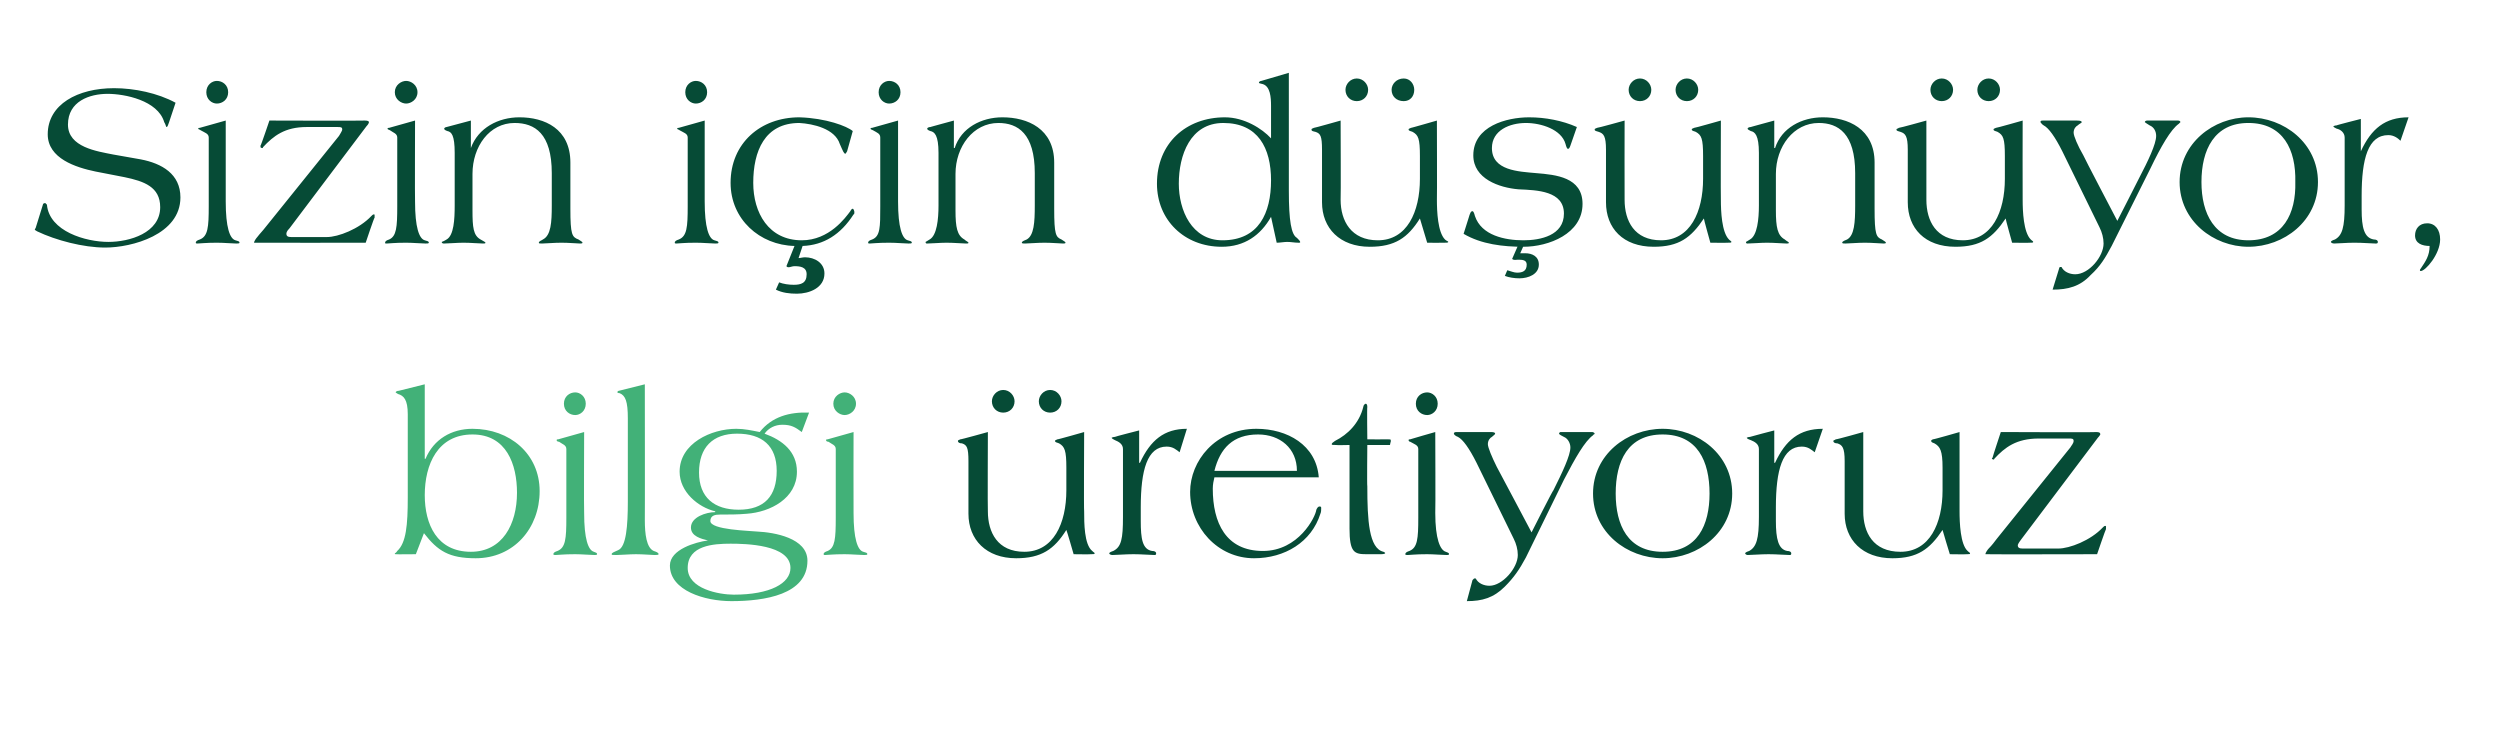 <?xml version="1.0" standalone="no"?><!DOCTYPE svg PUBLIC "-//W3C//DTD SVG 1.1//EN" "http://www.w3.org/Graphics/SVG/1.1/DTD/svg11.dtd"><svg xmlns="http://www.w3.org/2000/svg" version="1.1" width="309px" height="92px" viewBox="0 -9 309 92" style="top:-9px"><desc>Sizin i in d n yor, bilgi retiyoruz</desc><defs/><g id="Polygon112723"><path d="m118.4 45.5c0 .2.2.3.5.3c.6.2.8.5.8 2.2v6.5c0 3.2 2.2 5.5 5.9 5.5c3.1 0 4.7-1.1 6.2-3.5c.04.01.9 3 .9 3c0 0 2.12.03 2.1 0c.3 0 .5 0 .5-.1c0-.1-.1-.1-.3-.3c-1-.8-1-3.5-1-4.9c-.05-.04 0-9.8 0-9.8c0 0-3.32.95-3.3.9c-.2.1-.3.1-.3.2c0 .2.3.2.5.3c.7.4.9.9.9 3v2.8c0 4.1-1.6 7.6-5.2 7.6c-3.3 0-4.5-2.4-4.5-5c-.04-.04 0-9.8 0-9.8c0 0-3.4.95-3.4.9c-.2.1-.3.1-.3.2zM124 42c.8 0 1.4-.6 1.4-1.4c0-.7-.6-1.4-1.4-1.4c-.8 0-1.4.7-1.4 1.4c0 .8.6 1.4 1.4 1.4zm5.8 0c.8 0 1.4-.6 1.4-1.4c0-.7-.6-1.4-1.4-1.4c-.8 0-1.4.7-1.4 1.4c0 .8.6 1.4 1.4 1.4zm11.1 6.2c-.05.02-.1 0-.1 0v-4s-3.02.77-3 .8c-.2 0-.4.1-.4.1c0 .1.2.2.4.3c.5.2 1 .5 1 1.1v8.4c0 2.7-.2 3.7-1.2 4.2c-.3.1-.5.2-.5.3c0 .1.2.2.4.2c.5 0 1.6-.1 2.6-.1c1 0 2.1.1 2.6.1c.1 0 .2 0 .2-.2c0-.2-.2-.3-.5-.3c-1.2-.2-1.4-1.5-1.4-3.7v-1.7c0-4.6.8-7.5 3.2-7.5c.8 0 1.2.4 1.6.7l.9-2.9c-2.8 0-4.5 1.4-5.8 4.2zm14.4-4.2c-5.1 0-8.2 4-8.2 7.8c0 4.4 3.4 8.2 7.9 8.2c3.8 0 7.1-2 8.2-5.5c.1-.2.1-.5.1-.7c0-.1 0-.2-.2-.2c-.2 0-.3.2-.4.4c-.1.9-2.2 5.1-6.6 5.1c-4.6 0-6.2-3.5-6.2-7.7c0-.5.1-1 .2-1.4H163c-.3-4-3.9-6-7.7-6zm.2.7c2.7 0 4.8 1.7 4.8 4.5h-10.2c.7-2.8 2.3-4.5 5.4-4.5zm11.3 11.6c0 3 .6 3.2 2.1 3.2h1.8c.4 0 .5-.1.5-.1c0-.1 0-.1-.2-.2c-1.8-.4-2-3.9-2-8.1c-.05.02 0-5.1 0-5.1h2.8s.08-.42.1-.4v-.2c0-.1-.1-.1-.4-.1c0 .02-2.5 0-2.5 0c0 0-.05-3.98 0-4c0-.3-.1-.4-.2-.4c-.1 0-.3.2-.3.4c-.5 2-1.9 3.4-3.5 4.2c-.3.2-.4.3-.4.4c0 .1.1.1.5.1c.02.04 1.7 0 1.7 0v10.3zm7.5-11c-.1 0-.2 0-.2.1c0 .1.1.2.2.2c.5.3 1 .4 1 .9v8.5c0 2.6-.1 3.7-1.1 4.1c-.3.1-.5.2-.5.4c0 .1.1.1.3.1c.3 0 .9-.1 2.4-.1c.8 0 1.9.1 2.4.1c.1 0 .3 0 .3-.1c0-.2-.2-.2-.4-.3c-.7-.2-1.3-1.6-1.3-4.8c.04-.03 0-10 0-10c0 0-3.12.89-3.1.9zm.7-4.4c0 .9.7 1.4 1.4 1.4c.6 0 1.3-.5 1.3-1.4c0-.9-.7-1.4-1.3-1.4c-.7 0-1.4.5-1.4 1.4zm21.9 3.9c0-.1.2-.1.2-.2c0-.1-.2-.2-.3-.2h-3.9c-.1 0-.2.1-.2.2c0 .1.4.3.6.4c.5.2.8.8.8 1.3c0 1-1 3.1-2.1 5.3c-.05-.05-2.7 5.2-2.7 5.2c0 0-4.28-8.09-4.3-8.1c-.6-1.2-1.1-2.4-1.1-2.8c0-.5.3-.8.5-.9c.2-.2.4-.3.4-.4c0-.1-.1-.2-.5-.2h-4.2c-.2 0-.4 0-.4.2c0 .1.2.3.5.4c.6.3 1.4 1.4 2.3 3.2l4.6 9.4c.3.6.5 1.3.5 2c0 1.6-1.9 3.8-3.5 3.8c-.7 0-1.4-.3-1.7-.9h-.2l-.2.2l-.7 2.6c1.9 0 3.3-.4 4.7-1.8c1.1-1.1 1.8-2.1 2.6-3.6l4.7-9.6c1.4-2.7 2.6-4.8 3.6-5.5zm8.6-.1c4.3 0 5.8 3.3 5.8 7.3c0 3.9-1.5 7.2-5.8 7.2c-4.3 0-5.8-3.3-5.8-7.2c0-4 1.5-7.3 5.8-7.3zm0 15.3c4.4 0 8.6-3.2 8.6-8c0-4.8-4.2-8-8.6-8c-4.4 0-8.6 3.2-8.6 8c0 4.8 4.2 8 8.6 8zm13.9-11.8c-.01.02-.1 0-.1 0v-4s-2.98.77-3 .8c-.2 0-.4.1-.4.1c0 .1.2.2.5.3c.5.2 1 .5 1 1.1v8.4c0 2.7-.3 3.7-1.2 4.2c-.3.1-.5.2-.5.3c0 .1.2.2.3.2c.5 0 1.6-.1 2.6-.1c1 0 2.1.1 2.6.1c.1 0 .2 0 .2-.2c0-.2-.2-.3-.5-.3c-1.1-.2-1.4-1.5-1.4-3.7v-1.7c0-4.6.8-7.5 3.2-7.5c.8 0 1.2.4 1.6.7l1-2.9c-2.9 0-4.6 1.4-5.9 4.2zm7.2-2.7c0 .2.2.3.5.3c.6.2.9.5.9 2.2v6.5c0 3.2 2.2 5.5 5.9 5.5c3.1 0 4.6-1.1 6.2-3.5c-.02.01.9 3 .9 3c0 0 2.07.03 2.1 0c.3 0 .4 0 .4-.1c0-.1-.1-.1-.3-.3c-.9-.8-1-3.5-1-4.9v-9.8s-3.28.95-3.3.9c-.2.1-.2.1-.2.2c0 .2.2.2.4.3c.7.4 1 .9 1 3v2.8c0 4.1-1.6 7.6-5.2 7.6c-3.4 0-4.6-2.4-4.6-5v-9.8s-3.36.95-3.4.9c-.1.1-.3.1-.3.2zm19.2 13.3c-.1.1-.4.5-.4.7h.1c.01.03 13.7 0 13.7 0c0 0 1.07-3.13 1.1-3.1v-.3c0-.1 0-.1-.1-.1c-.1 0-.2.1-.3.2c-1.5 1.6-4.1 2.6-5.5 2.6H250c-.4 0-.6-.1-.6-.4c0-.1.1-.3.4-.7l9.5-12.6c.2-.2.3-.4.3-.4c0-.2-.1-.3-.5-.3c.04.05-11.8 0-11.8 0c0 0-1.03 3.12-1 3.1c0 .1-.1.1-.1.2c0 0 .1.1.2.1c0 0 .1 0 .1-.1c1.3-1.4 2.7-2.5 5.5-2.5h3.7c.4 0 .6 0 .6.3c0 .3-.3.6-.4.8l-9.1 11.3c-.3.4-.6.8-1 1.2z" stroke="none" fill="#064b36"/></g><g id="Polygon112722"><path d="m63.9 51.9c0 3.9-1.8 7.3-5.7 7.3c-4.2 0-5.7-3.4-5.7-7c0-3.8 1.6-7.5 5.9-7.5c4.2 0 5.5 3.7 5.5 7.2zM49.3 39.3c-.2 0-.4.1-.4.2c0 0 .1.1.3.2c.7.2 1.2.7 1.2 2.5v10.3c0 3.4-.2 5.6-1.3 6.6c-.1.2-.3.3-.3.3c0 .1 0 .1.1.1c.02.03 2.5 0 2.5 0l1-2.6c1.7 2.2 3.1 3.1 6.4 3.1c4.7 0 7.9-3.7 7.9-8.3c0-4.6-3.7-7.7-8.3-7.7c-2.6 0-4.8 1.3-5.8 3.7c-.02.03-.1 0-.1 0v-9.2l-3.2.8zm19.7 6c-.1 0-.2 0-.2.1c0 .1.1.2.3.2c.4.3.9.4.9.9v8.5c0 2.6-.1 3.7-1.1 4.1c-.3.1-.5.2-.5.4c0 .1.1.1.3.1c.3 0 .9-.1 2.4-.1c.8 0 1.9.1 2.4.1c.1 0 .3 0 .3-.1c0-.2-.2-.2-.4-.3c-.7-.2-1.2-1.6-1.2-4.8c-.04-.03 0-10 0-10l-3.2.9zm.7-4.4c0 .9.7 1.4 1.4 1.4c.6 0 1.3-.5 1.3-1.4c0-.9-.7-1.4-1.3-1.4c-.7 0-1.4.5-1.4 1.4zm6.8-1.6c-.1 0-.2.1-.2.2c0 0 .1.1.3.1c.7.3 1 1 1 3.1V53c0 3-.2 5.6-1.2 6c-.4.2-.8.3-.8.5c0 .1.1.1.6.1c.5 0 1.6-.1 2.4-.1c.9 0 2 .1 2.3.1c.2 0 .5 0 .5-.1c0-.2-.3-.3-.6-.4c-.9-.4-1.1-2.1-1.1-3.8c.02.02 0-16.8 0-16.8l-3.2.8zm21.2 21.9c0 1.9-2.5 3.3-7 3.3c-1.8 0-5.7-.7-5.7-3.3c0-2.8 3.2-3 5.3-3c1.8 0 7.4.1 7.4 3zm-1.7-12c0 3.1-1.5 4.8-4.7 4.8c-3 0-4.9-1.5-4.9-4.6c0-3.1 1.7-4.8 4.7-4.8c3.1 0 4.9 1.5 4.9 4.6zm-2.1-4.8c-1-.2-1.9-.4-2.9-.4c-3.1 0-7 1.8-7 5.3c0 2.5 2.3 4.4 4.4 4.9v.1c-1.1 0-3 .6-3 1.9c0 1.1 1.3 1.4 2.1 1.6c-1.5.2-4.7 1.1-4.7 3.1c0 3.1 4.3 4.4 7.6 4.4c4.1 0 9.4-.8 9.4-5c0-2.8-4.1-3.5-6.2-3.6c-.9-.1-5.8-.2-5.8-1.3c0-.7.6-.8 1.2-.8c1.1 0 2.2 0 3.3-.1c2.9-.2 6.2-1.9 6.2-5.2c0-2.5-1.8-3.9-4-4.7c.5-.7 1.3-1.1 2.2-1.1c1.1 0 1.6.3 2.4.9l.9-2.4c-2.4-.1-4.6.5-6.1 2.4zm8.4.9c-.1 0-.2 0-.2.1c0 .1.1.2.3.2c.4.3.9.4.9.9v8.5c0 2.6-.1 3.7-1 4.1c-.3.1-.5.2-.5.4c0 .1.1.1.2.1c.3 0 .9-.1 2.4-.1c.8 0 1.9.1 2.4.1c.2 0 .4 0 .4-.1c0-.2-.2-.2-.5-.3c-.7-.2-1.2-1.6-1.2-4.8c-.02-.03 0-10 0-10l-3.2.9zm.7-4.4c0 .9.8 1.4 1.4 1.4c.6 0 1.4-.5 1.4-1.4c0-.9-.8-1.4-1.4-1.4c-.6 0-1.4.5-1.4 1.4z" stroke="none" fill="#42b178"/></g><g id="Polygon112721"><path d="m19.8 16.6c0 3.2-3.8 4.3-6.4 4.3c-2.8 0-7.3-1.3-7.6-4.6l-.2-.2c-.2 0-.3.1-.3.2l-.9 2.9c-.1.1-.1.2-.1.2c0 0 .1.1.3.2c2.3 1.1 5.7 2 8.4 2c3.3 0 9.3-1.6 9.3-6.2c0-2.9-2.3-4.2-4.9-4.7l-3.4-.6c-2-.4-5.6-.9-5.6-3.7c0-2.9 2.7-3.8 4.9-3.8c2.1 0 6.2.8 7 3.5c.2.3.2.6.3.6c.1 0 .2-.3.3-.6l.8-2.4c-2.2-1.2-5.1-1.8-7.6-1.8c-4.5 0-8.2 2-8.2 5.7c0 3 3.5 4.1 5.9 4.6l3.6.7c2.4.5 4.4 1.2 4.4 3.7zm4.9-9.8c-.1 0-.2 0-.2.1c0 .1.2.1.3.2c.5.3 1 .4 1 .9v8.5c0 2.6-.1 3.7-1.1 4.1c-.3.1-.5.2-.5.4c0 .1.1.1.2.1c.3 0 1-.1 2.4-.1c.9 0 1.9.1 2.4.1c.2 0 .4 0 .4-.1c0-.2-.2-.2-.5-.3c-.7-.2-1.2-1.6-1.2-4.8v-10l-3.2.9zm.8-4.4c0 .9.7 1.4 1.3 1.4c.7 0 1.4-.5 1.4-1.4c0-.9-.7-1.4-1.4-1.4c-.6 0-1.3.5-1.3 1.4zm6.3 17.9c-.1.1-.4.5-.4.7h.1c-.01.02 13.7 0 13.7 0c0 0 1.05-3.14 1.1-3.1v-.3c0-.1 0-.1-.1-.1c-.1 0-.2.1-.3.2c-1.5 1.6-4.1 2.6-5.5 2.6H36c-.4 0-.6-.1-.6-.4c0-.1 0-.3.4-.7l9.5-12.6c.2-.2.3-.4.3-.5c0-.1-.1-.2-.5-.2c.02.04-11.8 0-11.8 0c0 0-1.05 3.12-1.1 3.1v.2s.1.1.2.1s.1 0 .1-.1c1.3-1.4 2.7-2.5 5.4-2.5h3.8c.4 0 .6 0 .6.3c0 .2-.3.6-.4.8l-9.1 11.3c-.3.4-.7.8-1 1.2zM48.1 6.8c-.1 0-.2 0-.2.1c0 .1.1.1.3.2c.4.3.9.4.9.9v8.5c0 2.6-.1 3.7-1 4.1c-.3.1-.5.2-.5.4c0 .1 0 .1.2.1c.3 0 .9-.1 2.4-.1c.8 0 1.9.1 2.4.1c.2 0 .4 0 .4-.1c0-.2-.2-.2-.5-.3c-.7-.2-1.2-1.6-1.2-4.8c-.03-.04 0-10 0-10l-3.2.9zm.7-4.4c0 .9.8 1.4 1.4 1.4c.6 0 1.4-.5 1.4-1.4c0-.9-.8-1.4-1.4-1.4c-.6 0-1.4.5-1.4 1.4zm6.1 4.5c0 .1.1.2.4.3c.5.1.9.5.9 2.7v6.5c0 1.7-.1 3.7-1 4.2c-.3.2-.6.3-.6.3c0 .2.2.2.3.2c.5 0 1.6-.1 2.4-.1c.9 0 1.9.1 2.4.1c.2 0 .3 0 .3-.1c0-.1-.3-.2-.6-.4c-.9-.5-1-1.5-1-3.6v-4.5c0-3.4 2.1-6.3 5.2-6.3c2.5 0 4.6 1.3 4.6 6.2v4c0 2.1-.1 3.7-1.1 4.2c-.1.1-.5.2-.5.4c0 .1.1.1.4.1c.4 0 1.5-.1 2.4-.1c.9 0 2 .1 2.3.1c.1 0 .3 0 .3-.1c0-.1-.2-.2-.5-.4c-.8-.3-1-.6-1-3.8v-5.7c0-4.2-3.2-5.6-6.3-5.6c-2.6 0-5.1 1.3-6 3.8c.05-.02 0 0 0 0V5.9l-3 .8c-.1 0-.3.1-.3.2zm29-.1c-.1 0-.2 0-.2.1c0 .1.2.1.3.2c.5.3 1 .4 1 .9v8.5c0 2.6-.1 3.7-1.1 4.1c-.3.1-.5.2-.5.4c0 .1.1.1.2.1c.3 0 .9-.1 2.4-.1c.9 0 1.9.1 2.4.1c.2 0 .4 0 .4-.1c0-.2-.2-.2-.5-.3c-.7-.2-1.2-1.6-1.2-4.8v-10l-3.2.9zm.8-4.4c0 .9.7 1.4 1.3 1.4c.7 0 1.4-.5 1.4-1.4c0-.9-.7-1.4-1.4-1.4c-.6 0-1.3.5-1.3 1.4zm14.1 3.1c-4.8 0-8.5 3.2-8.5 8.1c0 4.5 3.6 7.7 7.9 7.8l-1 2.5c.2.3.6 0 1 0c.7 0 1.5.1 1.5 1c0 1.1-.7 1.3-1.6 1.3c-.6 0-1.3-.1-1.8-.3l-.4.9c.8.4 1.7.5 2.6.5c1.5 0 3.4-.7 3.4-2.5c0-1.3-1.2-2-2.4-2c-.3 0-.6.1-.8.1l.5-1.5c2.6-.1 4.7-1.4 6.3-3.9c.1 0 .1-.2.1-.3c0-.1-.1-.4-.2-.4c-.1 0-.2.1-.3.3c-.6.8-2.6 3.6-6 3.6c-4.1 0-6-3.4-6-7.1c0-3.9 1.4-7.4 5.7-7.4c1.7.1 4.4.7 5 2.6c.4.9.5 1.2.7 1.2c0 0 .1-.1.2-.3l.7-2.5c-.7-.6-3.3-1.6-6.6-1.7zm9 1.3c-.1 0-.2 0-.2.1c0 .1.1.1.3.2c.5.3.9.4.9.9v8.5c0 2.6 0 3.7-1 4.1c-.3.1-.5.2-.5.4c0 .1.1.1.2.1c.3 0 .9-.1 2.4-.1c.9 0 1.9.1 2.4.1c.2 0 .4 0 .4-.1c0-.2-.2-.2-.5-.3c-.7-.2-1.2-1.6-1.2-4.8v-10l-3.2.9zm.8-4.4c0 .9.7 1.4 1.3 1.4c.7 0 1.4-.5 1.4-1.4c0-.9-.7-1.4-1.4-1.4c-.6 0-1.3.5-1.3 1.4zm6 4.5c0 .1.1.2.4.3c.5.1 1 .5 1 2.7v6.5c0 1.7-.2 3.7-1.1 4.2c-.3.2-.5.3-.5.3c0 .2.1.2.2.2c.5 0 1.6-.1 2.4-.1c.9 0 2 .1 2.4.1c.2 0 .3 0 .3-.1c0-.1-.3-.2-.5-.4c-.9-.5-1.1-1.5-1.1-3.6v-4.5c0-3.4 2.2-6.3 5.3-6.3c2.4 0 4.5 1.3 4.5 6.2v4c0 2.1-.1 3.7-1 4.2c-.2.1-.6.2-.6.4c0 .1.2.1.4.1c.4 0 1.5-.1 2.4-.1c.9 0 2 .1 2.3.1c.1 0 .3 0 .3-.1c0-.1-.2-.2-.5-.4c-.7-.3-.9-.6-.9-3.8v-5.7c0-4.2-3.3-5.6-6.4-5.6c-2.6 0-5.1 1.3-5.9 3.8c-.03-.02-.1 0-.1 0V5.9s-2.95.8-2.9.8c-.2 0-.4.1-.4.2zm42.5 6.4c0 4-1.5 7.4-6 7.4c-3.8 0-5.4-3.7-5.4-7c0-3.5 1.4-7.5 5.5-7.5c4.3 0 5.9 3.1 5.9 7.1zm-1.5-12.1c0 .1.1.1.5.2c.9.3 1 1.6 1 2.7v4c-1.1-1.2-3.3-2.6-5.7-2.6c-4.8 0-8.4 3.2-8.4 8.2c0 4.5 3.4 7.8 8 7.8c2.8 0 4.8-1.4 6.1-3.7l.7 3.2c.4 0 .9-.1 1.3-.1c.5 0 .9.1 1.4.1c.2 0 .2 0 .2-.1c0-.1-.2-.3-.4-.5c-.7-.4-1-2.1-1-5.8V0l-3.4 1c-.1 0-.3.1-.3.2zm6.5 5.8c0 .2.1.2.5.3c.6.2.8.5.8 2.2v6.5c0 3.2 2.2 5.5 5.9 5.5c3.1 0 4.7-1.1 6.2-3.5l.9 3s2.1.02 2.1 0c.3 0 .5 0 .5-.1c0-.1-.2-.1-.4-.3c-.9-.9-1-3.5-1-4.9c.03-.04 0-9.8 0-9.8c0 0-3.25.94-3.2.9c-.2.1-.3.1-.3.2c0 .2.3.2.5.3c.7.4.9.8.9 3v2.8c0 4.1-1.6 7.6-5.2 7.6c-3.3 0-4.6-2.4-4.6-5c.04-.04 0-9.8 0-9.8c0 0-3.32.94-3.3.9c-.2.1-.3.1-.3.2zm5.6-3.5c.8 0 1.4-.6 1.4-1.4c0-.7-.6-1.4-1.4-1.4c-.8 0-1.4.7-1.4 1.4c0 .8.6 1.4 1.4 1.4zm5.8 0c.8 0 1.3-.6 1.3-1.4c0-.7-.5-1.4-1.3-1.4c-.9 0-1.5.7-1.5 1.4c0 .8.6 1.4 1.5 1.4zm15.5 2c-2.8 0-6.9 1.1-6.9 4.7c0 2.9 3.2 4 5.6 4.2c2.3.1 5.6.2 5.6 3c0 2.7-2.9 3.3-5 3.3c-2.3 0-5.2-.6-6-3c-.1-.4-.2-.6-.3-.6c-.2 0-.3.2-.5.9l-.6 1.9c2.2 1.3 4.9 1.6 7.4 1.6c3.1 0 7.3-1.6 7.3-5.3c0-3.3-3.3-3.6-5.7-3.8c-2.2-.2-5.5-.3-5.5-3.1c0-2.2 2.2-3.1 4.2-3.1c1.9 0 4.4.8 4.9 2.6c.1.4.2.6.3.6c.1 0 .2-.1.3-.4l.8-2.3c-1.8-.8-3.9-1.2-5.9-1.2zm-1.4 15.9l-.7 1.6c.2.2.5.1.7.1c.5 0 1.1 0 1.1.6c0 .8-.5 1-1.2 1c-.4 0-.8-.2-1.2-.3l-.3.7c.5.2 1.2.3 1.8.3c1.1 0 2.4-.5 2.4-1.7c0-1-.8-1.4-1.7-1.4h-.6l.4-.9c2 0-.3-.3-.3-.3c0 .1-4.1.1-.4.3zM197.1 7c0 .2.2.2.5.3c.6.2.9.5.9 2.2v6.5c0 3.2 2.1 5.5 5.9 5.5c3.1 0 4.6-1.1 6.2-3.5c-.04.01.8 3 .8 3c0 0 2.14.02 2.1 0c.4 0 .5 0 .5-.1c0-.1-.1-.1-.3-.3c-.9-.9-1-3.5-1-4.9c-.03-.04 0-9.8 0-9.8c0 0-3.3.94-3.3.9c-.2.1-.3.1-.3.2c0 .2.3.2.5.3c.7.4.9.8.9 3v2.8c0 4.1-1.6 7.6-5.2 7.6c-3.3 0-4.5-2.4-4.5-5c-.02-.04 0-9.8 0-9.8c0 0-3.38.94-3.4.9c-.2.1-.3.1-.3.2zm5.6-3.5c.8 0 1.4-.6 1.4-1.4c0-.7-.6-1.4-1.4-1.4c-.8 0-1.4.7-1.4 1.4c0 .8.6 1.4 1.4 1.4zm5.8 0c.8 0 1.4-.6 1.4-1.4c0-.7-.6-1.4-1.4-1.4c-.8 0-1.4.7-1.4 1.4c0 .8.6 1.4 1.4 1.4zm7.5 3.4c0 .1.2.2.4.3c.5.1 1 .5 1 2.7v6.5c0 1.7-.2 3.7-1.1 4.2c-.3.2-.5.3-.5.3c0 .2.1.2.2.2c.5 0 1.6-.1 2.4-.1c.9 0 2 .1 2.4.1c.2 0 .3 0 .3-.1c0-.1-.3-.2-.5-.4c-.9-.5-1.1-1.5-1.1-3.6v-4.5c0-3.4 2.2-6.3 5.3-6.3c2.4 0 4.5 1.3 4.5 6.2v4c0 2.1-.1 3.7-1 4.2c-.2.1-.6.2-.6.4c0 .1.2.1.4.1c.4 0 1.5-.1 2.4-.1c.9 0 2 .1 2.3.1c.1 0 .3 0 .3-.1c0-.1-.2-.2-.5-.4c-.7-.3-.9-.6-.9-3.8v-5.7c0-4.2-3.3-5.6-6.4-5.6c-2.6 0-5.1 1.3-5.9 3.8c-.03-.02-.1 0-.1 0V5.9s-2.95.8-2.9.8c-.2 0-.4.1-.4.2zm18.4.1c0 .2.2.2.5.3c.6.2.9.5.9 2.2v6.5c0 3.2 2.1 5.5 5.9 5.5c3.1 0 4.6-1.1 6.2-3.5c-.04.01.8 3 .8 3c0 0 2.15.02 2.1 0c.4 0 .5 0 .5-.1c0-.1-.1-.1-.3-.3c-.9-.9-1-3.5-1-4.9c-.02-.04 0-9.8 0-9.8c0 0-3.3.94-3.3.9c-.2.1-.3.1-.3.2c0 .2.3.2.5.3c.7.4.9.8.9 3v2.8c0 4.1-1.6 7.6-5.2 7.6c-3.3 0-4.5-2.4-4.5-5V5.9s-3.37.94-3.4.9c-.1.1-.3.1-.3.2zm5.6-3.5c.8 0 1.4-.6 1.4-1.4c0-.7-.6-1.4-1.4-1.4c-.8 0-1.4.7-1.4 1.4c0 .8.6 1.4 1.4 1.4zm5.8 0c.8 0 1.4-.6 1.4-1.4c0-.7-.6-1.4-1.4-1.4c-.8 0-1.4.7-1.4 1.4c0 .8.6 1.4 1.4 1.4zm23.5 2.8l.2-.2c0-.1-.1-.2-.3-.2h-3.8c-.2 0-.3.1-.3.2c0 0 .4.3.6.4c.5.2.8.7.8 1.3c0 1-1 3.1-2.1 5.2c-.01.05-2.7 5.3-2.7 5.3c0 0-4.24-8.09-4.2-8.1c-.7-1.2-1.2-2.4-1.2-2.8c0-.5.3-.8.5-.9c.2-.2.5-.3.5-.4c0-.1-.1-.2-.6-.2h-4.1c-.3 0-.4 0-.4.2c0 0 .2.3.4.4c.6.3 1.4 1.4 2.3 3.2l4.6 9.4c.3.6.5 1.3.5 2c0 1.6-1.8 3.8-3.5 3.8c-.7 0-1.4-.3-1.7-.9h-.2s-.1.1-.1.2l-.8 2.6c1.9 0 3.4-.4 4.7-1.8c1.2-1.1 1.8-2.1 2.6-3.6l4.8-9.6c1.3-2.7 2.5-4.8 3.5-5.5zm8.6-.1c4.3 0 5.9 3.3 5.8 7.3c.1 3.9-1.5 7.2-5.8 7.2c-4.2 0-5.8-3.3-5.8-7.2c0-4 1.6-7.3 5.8-7.3zm0 15.3c4.4 0 8.6-3.2 8.6-8c0-4.8-4.2-8-8.6-8c-4.3 0-8.5 3.2-8.5 8c0 4.8 4.2 8 8.5 8zm13.9-11.8c.03.01 0 0 0 0v-4s-3.04.77-3 .8c-.2 0-.4.1-.4.1c0 .1.2.2.4.3c.5.1 1 .5 1 1.1v8.4c0 2.7-.3 3.7-1.2 4.2c-.3.1-.5.2-.5.3c0 .1.2.2.4.2c.5 0 1.5-.1 2.5-.1c1.1 0 2.1.1 2.6.1c.2 0 .3 0 .3-.2c0-.2-.2-.3-.5-.3c-1.2-.2-1.5-1.5-1.5-3.7v-1.7c0-4.6.8-7.5 3.3-7.5c.7 0 1.2.4 1.5.7l1-2.9c-2.9 0-4.6 1.4-5.9 4.2zm8.5 11.7c0 1.2-.5 1.9-1.1 2.8c-.1.1-.1.2-.1.2c0 .1.1.1.1.1c.6 0 2.4-2.1 2.4-3.9c0-1.2-.6-2-1.6-2c-1 0-1.5.7-1.5 1.5c0 1 .9 1.3 1.8 1.3z" stroke="none" fill="#064b36"/></g></svg>
